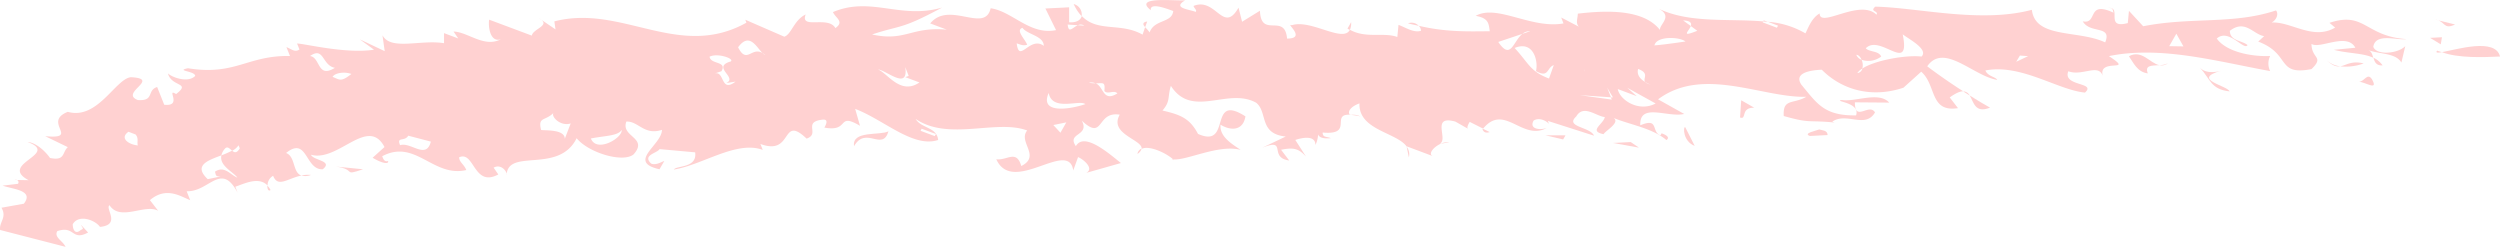 <svg xmlns="http://www.w3.org/2000/svg" viewBox="0 0 649.85 64.18"><defs><style>.cls-1{fill:#ffd1d1;}</style></defs><g id="レイヤー_2" data-name="レイヤー 2"><g id="レイヤー_1-2" data-name="レイヤー 1"><path class="cls-1" d="M633.53,13.16a8.73,8.73,0,0,0,1.22.4C633.58,13.76,633,13.74,633.53,13.16Z"/><path class="cls-1" d="M649.85,14.69c-4.23.21-10.93.46-15.1-1.13C638.51,12.9,648.67,9.73,649.85,14.69Z"/><path class="cls-1" d="M632.94,5.07l5.23,1.3C635.07,7.84,635.68,5.45,632.94,5.07Z"/><polygon class="cls-1" points="634.76 9.68 634.45 11.53 631.68 9.84 634.76 9.68"/><path class="cls-1" d="M365.65,38.16a3.19,3.19,0,0,1,.57,2.75Z"/><path class="cls-1" d="M353.64,30.27a16.4,16.4,0,0,0-2.5-.4A4.18,4.18,0,0,1,353.64,30.27Z"/><path class="cls-1" d="M376.73,37l-2.17.34A4.1,4.1,0,0,1,376.73,37Z"/><path class="cls-1" d="M512,24.82c2,1.25,3.86,2.39,5.29,3.16C513.35,29.55,513.07,26.54,512,24.82Z"/><path class="cls-1" d="M298.21,5.58l-.55,1.49C297.1,6.43,296.83,5.8,298.21,5.58Z"/><path class="cls-1" d="M351.21,5.77a4,4,0,0,1-.32,2,5.41,5.41,0,0,1-.63-.33Z"/><path class="cls-1" d="M385.36,33.64c0-.06.09-.1.12-.17l1.74.86C386.28,34.65,385.68,34.41,385.36,33.64Z"/><path class="cls-1" d="M281.16,4.2a11.62,11.62,0,0,1-2.07-3.15A2.8,2.8,0,0,1,281.16,4.2Z"/><path class="cls-1" d="M350.84,29.89s0-.05,0-.07.23,0,.32.05C351,29.89,351,29.86,350.84,29.89Z"/><path class="cls-1" d="M368.78,6.71c-.93-.21-1.79-.36-2.78-.65A2.57,2.57,0,0,1,368.78,6.71Z"/><path class="cls-1" d="M512,24.82c-.57-.35-1.12-.69-1.68-1.06A1.9,1.9,0,0,1,512,24.82Z"/><path class="cls-1" d="M619.33,17c-1.7.09-2.08-.94-2.38-2A6.06,6.06,0,0,1,619.33,17Z"/><path class="cls-1" d="M4.45,46.78l-.68,0A.91.91,0,0,1,4.45,46.78Z"/><path class="cls-1" d="M69.49,48.25a4.5,4.5,0,0,1,.84,1.15C69.77,49.8,69.47,49.13,69.49,48.25Z"/><path class="cls-1" d="M130.19,10.2c-4.29,2.31-8.6-1.92-12.29-2L119.12,10l-3.7-1.39v2.62c-6.14-1-13.86,2-16-2.07L100,13.3l-6.47-3.07,3.69,2.69c-7.37,1.16-18.48-1.68-20-1.6l.63,1.54c-1.22.85-2.14-.15-3.39-.61l.92,2.31c-11.06-.22-14.2,5.18-26.52,3.18-3.38.69,1.85.69,1.88,2-1.88,1.93-6.17.32-7.09-.68.91,3.62,6.14,2.3,2.13,5.39-2.78-1.7,1.85,3.31-3.09,2.78l-1.84-4.62c-2.77.92-.63,3.69-5,3.4C30.91,24.15,42,20.45,34,20.07c-4,.46-8.65,11.19-16.38,9-6.75,2.71,3.38,7.18-5.87,6.33l5.88,2.85C16.11,39.59,17,41.9,13,41.06c-1.23-1.77-3.67-4-5.84-4.16,8.62,3.22-7.73,5.63.27,9.94l-3-.06a.67.67,0,0,1,.25,1l-4,.47c2.45.93,8.31,1.14,5.52,4.7L.38,54c1.5,2.54-.65,3.7-.35,5.78l17,4.38c-.64-1.54-3.08-2.46-2.13-4.08,4.58-1.55,3.66,2.68,8,.36l-1.85-2c.32.77.92,1,0,1.3-1.53,1.4-2.15-.14-2.14-1.45,1.55-2.7,5.84-1.09,7.08.69,5.56-.55,1.24-4.79,2.48-5.64,2.78,4.31,9.26-.47,12.65,1.46l-2.15-2.78c4.29-3.63,8-.93,10.46,0l-.91-2.31c5.87.22,8.94-7.8,13.24.37l-.59-1.54c2.43-.83,6.12-2.71,8.38-.32A2.82,2.82,0,0,1,71,45.7c1.24,3.18,3.79.64,7.36-.07-2.34-.75-1.51-4.94-4-5.86,5.56-4.48,4.93,4.46,9.53,4.23,2.81-2.24-2.43-2.24-3.05-3.78,7.06,2,14.79-10.18,19.11-2L96.86,41c2.78,1.69,4.32,1.62,4,.85-.92.3-1.21-.47-1.51-1.24C108,36,112.56,46.21,121.21,44.2c-.61-1.54-1.83-2-1.86-3.31,4-1.78,3.71,7.93,10.18,4.46l-1.22-1.77c2.15-1.17,3.68,1.39,3.38,1.92.31-7.09,13.55-.17,18.2-9.57,3.07,3.77,12,6.46,14.78,4.22,4-4.4-3.39-4.54-1.85-8.55,3.09-.16,4.63,3.69,9.25,2.15,0,3.93-9.24,8.33-.64,10.25l1.25-2.16c-.9.31-2.14,1.16-3.39.7-2.45-2.24,1.55-2.7,2.15-3.78l9.26.84c.59,4.17-4.94,3.39-5.53,4.47,7.36-1.16,16.33-7.64,23.1-5.1l-.61-1.55c8.64,3.24,5.23-7.86,12-1.39,3.68-1.23-1.23-4.4,4.3-4.94,1.56-.08.62,1.54.33,2.08,6.76,1.23,3.07-4.09,9.26-.47l-1.26-4.39c7.4,2.77,15.08,10.24,21.57,8.08-.32-3.4-4.32-2.93-5.85-5.47,8.62,5.85,21,0,29,3-2.48,3,3.69,6.62-1.54,9.24-1.25-4.38-3.73-1.37-6.49-1.76,4.28,9.48,18.82-5.41,20,2.91l1.25-3.47c1.23.46,4.33,2.93,2.14,4.09l9-2.55c-3.08-2.46-9.56-8.17-11.71-4.39-2.46-3.54,3.7-2.55,1.54-6.63,5.85,5.47,3.72-2.55,9.87-1.55-2.9,5.06,6,6.48,5.69,8.89,2-1,6.48,1.13,8.19,2.74,3.56.33,11.84-4,17.54-2.48-2.14-1.47-5.53-3.39-5.22-6.54,2.78,1.68,5.87,1.52,6.47-2.17-9.85-6.32-3.38,8.55-12.33,4.56-2.15-4.09-4.61-5-9.24-6.08,2.17-2.48,1.26-3.48,2.19-6.41,5.52,8.62,14.8.3,22.16,4.38,3.09,2.46.62,8.09,7.71,8.79l-6.16,2.92c6.76-2.69,1.52,2.54,7.05,3.31L333,38.93c3.41-.69,4.64-.24,6.48,1.77l-2.78-4.32c1.84-.61,5.24-1.3,5.23,1.31a6.85,6.85,0,0,0,.69-2.72c.34.73,1.2,1.16,3.34.94-1.24-.46-2.15-.15-2.15-1.46,8.15.74,2-4.86,7.06-4.63-.78-1,.68-2.32,2.51-2.94-.27,7,9.75,7.51,12.32,11.28l0-.11,6.78,2.54c-1.38-.51.16-2.47,2.16-3.28l-.32,0c2.19-1.16-2.43-7.47,4-5.7l3.38,1.92c-.6-.22,0-1.31.34-1.85l3.48,1.75c5.53-6.71,10.11,3.29,16.52-.15-1.84.62-4.62.24-3.39-1.93,1.25-.84,3.09-.15,4,.85l-.3-.77,12,3.84c-.93-2.31-7.69-2.23-4.62-5,1.86-3.24,5.26,0,7.42.15-.31,1.85-4.35,3.63-.32,4.46.51-.92,4.39-3,2.61-4.22,4.1,1.72,10.09,2.63,13.73,5.75,1.19-.85-.64-1.54-1.25-1.76l-.31.53c-2.47-.92-.29-4.7-5.23-2.61-.28-6,7.1-1.94,11.41-2.95L431,25.82c11.7-8.72,27.1-.34,38.53-.66-3.39,2-6.16.33-5.86,5,7.06,2,6.15,1,13.22,1.69l-.61-.23c3.71-2.55,8.62,1.92,11.11-2.4-1.53-2.54-5.25,2.63-5.23-2.62l8.93.07c-2.75-3-8.93-.07-12.32-.68-2.47.38,4.92.53,3.69,4-8.34.15-10.18-3.16-14.18-7.93-2.43-3.55,3.72-3.86,5.27-3.94,5.2,5.23,12.91,7.46,21.23,4.68l4.62-4.16c4,3.46,2.14,10.64,9.56,9.47l-2.15-2.78c1.64-1.18,2.71-1.6,3.5-1.6-3.14-2-6.52-4.35-9.35-6.49,4.33-6.24,12,2.55,18.19,3.53-.3-.76-2.46-.91-3.07-2.45,9.26-1.79,18.78,5.07,25.89,5.75,3.07-2.77-5.89-1.53-4.34-5.54,3.72,1.38,8-2.24,9,1.38-1.53-5.16,8.62-.71,1.55-5.32,13.56-2.79,28.33,1.44,41.93,3.89a4.39,4.39,0,0,1,0-3.93c-4.63.24-11.38-1-13.88-4.53,3.09-2.79,7.12,3.3,8,1.69-1.52-1.23-4.6-1.08-4.6-3.7,4-3.09,6.14,1,8.92,1.38L587,10.81c8.61,3.23,4.61,8.94,13.85,7.15,3.41-3.31,0-2.62,0-6.55,2.14,1.46,9.22-3.09,11.4,1l-5.59.54c3.88,1,7.58.81,10.26,2.07-.27-.84-.48-1.69-1.3-2,3.08,1.15,7.07.68,8.6,3.24l1-4.26c-1.89,1.94-7.43,2.48-8.31.17.6-3.71,6.15-1.63,8.61-2-10.79-.76-10.79-7.31-20-4.23L607,7.17c-5.75,3.4-11.51-1.63-16.5-1.31C592,5,592.26,3.4,591.62,2.71c-11.1,3.71-21.9,1.64-34.52,4.11l-3.7-4L553.1,6c-6.18,1.63-1.24-4.39-5.22-3.93,1.51-.07,1.23.46,1.52,1.24-7.07-3.32-4,3.08-8,2.24,1.84,3.31,7.7.92,5.82,5.47-7.05-3.31-18.17-.91-19.06-8.47-13.29,3.56-29.6-.58-40.71-.82-1.54,1.39.93,1,.32,2.09C483.46-.43,473,7.44,473,3.5c-2.15,1.17-3.1,4.09-3.7,5.17a22.58,22.58,0,0,0-9.72-3l2.6,1-.29.54-3.69-1.39.14-.25c-8.9-.79-19.24.56-27.25-3.35,4.61,2.39-1.27,4.78.9,6.25-4-6.1-13.85-5.86-21.86-4.92,0,1.31-.64,2.39.28,3.39l-4.59-2.39.59,1.54C398,7.58,389.13,1,383.59,4.12c3.37.61,3.36,1.93,3.66,4-5.95.07-11.56.21-18.47-1.42A1.84,1.84,0,0,1,369.37,8c-1.83.61-4-.85-5.84-1.54l-.31,3.16c-3.53-1.32-8.16.47-12.33-1.89-1.73,3.52-10.18-2.81-15.09-1.17-1.85-.69,4,3.46-1.24,3.47-.6-6.79-6.79.09-7.05-7.24l-4.64,2.86L321.94,2c-4,7-5.87-2.85-11.7-.45.29.78.9,1,.6,1.54-1.86-.69-6.16-1-2.78-3C305,.26,294.51-1,299.14,2.65c-.3-2.09,4-.46,5.83.22-.31,3.16-4.92,2.1-6.14,5.56a9.15,9.15,0,0,0-1.17-1.36L297,9c-5.73-3.24-11.67-.52-15.8-4.84-.27,1-1.3,1.78-3.29,1.63V1.9l-6.17.31,2.77,5.62c-6.78,1.4-11.41-4.92-17-5.68C256,8.78,246.73.08,241.8,6.09l4.31,1.62c-9.25-.85-10.81,3.17-19.42,1.25,7.39-2.48,7.4-1.16,18.2-7-10.79,3.16-18.47-3-28.37,1.18.63,1.54,3.07,2.46.63,4.16-1.85-3.31-9.26.47-7.72-3.54-3.08,1.46-3.68,5.17-5.56,5.78L193.73,5.13l.29.77C176.43,15.71,161.65,1,144.1,5.56l.3,2.08-4.31-2.93c3.38,1.93-1.54,2.7-1.85,4.55L127.15,5.11C126.86,7,127.43,11.12,130.19,10.2ZM277.53,6.38l2.65.18a1.63,1.63,0,0,1,1.67.11l-1.67-.11C278.8,7.13,277.77,8.83,277.53,6.38ZM521.64,4.69c1.24,1.78-1.85.63-2.75.93l4.31.31C523.82,4.85,522.26,4.93,521.64,4.69ZM277.18,31.81l-1.53,2.69-1.85-2Zm-37.61,1.65,3.72,1.38-.32.54L239.29,34ZM198.23,13.81a3.79,3.79,0,0,1,.71.49,2.22,2.22,0,0,1-.71-.49c-2.86-1.79-4.11,3-6.37-1.52C194.83,8.26,196.6,12.25,198.23,13.81Zm66-2.57c1.25.46,1.86.69,2.78.38-.62-1.54-3.09-3.77-1.23-4.39,1.24,1.77,5.53,2.07,5.54,4.69C267.69,9.23,264.89,16.71,264.28,11.24Zm88.48-1.62-.95.31,3.41,1.92Zm16,2.07c1.85,3.31,6.78,2.53,10.16,3.15.94-2.93-2.45-6.16-6.45-5.7C367.85,6.75,370.62,13.69,368.77,11.69ZM235.31,17.43l.9,2.31-.9.31L239,21.43c-4.95,3.41-8.32-2.46-10.79-3.38C230.38,18.21,236.22,23.68,235.31,17.43ZM403,12c3.39,1.93,9.51,4.23,8.9,6.63.31-4.47-4.61-6.32-6.16-6.24C404.84,12.73,404.2,12.5,403,12Zm-.35,8.41c-4.93-1.85-5.23-3.92-8.94-7.94,5-2.08,6.19,3.62,5.55,6,3.39,1.93,2.78-.93,4.63-1.54ZM397.74,8.12l-2,.68c-2.43,1.95-3,7-6.28,2.1l6.28-2.1A2.8,2.8,0,0,1,397.74,8.12Zm41.77-1.35-2-1.46c2,.08,2.24.74,2,1.46L441.19,8C436.73,9.79,439,8.15,439.51,6.77ZM407.63,9.19,401.77,9C402.06,11.05,405.75,9.81,407.63,9.19Zm30.5,1.59c-2.48.39-8.95,1.25-8.05.93C430.72,9.32,436.58,9.55,438.13,10.78Zm129.43,1.28L563.87,12l1.85-3.24Zm-43.46,4,.95-1.62,2.14.15Zm-40,1.74a3.42,3.42,0,0,0-.2-2.26,2.29,2.29,0,0,1-1.37-1.29c.55,0,1.06.54,1.37,1.29a5.48,5.48,0,0,0,5.09-.84c-.61-1.53-3.09-1.14-4-2.15,3.74-3.85,11.73,7,9.6-3.63,1.53,1.23,6.77,3.85,4.9,5.78-4.18-.46-12.15,1-15.37,3.1A1.53,1.53,0,0,1,482.79,19,3.86,3.86,0,0,1,484.07,17.84Zm-54,4.36c-1.51-.21-2.16-.51-2.45-.85-1.29-.74-2.25-1.9-1.84-3.39,3.14,1.17,1.09,2.47,1.84,3.39A6.09,6.09,0,0,0,430.08,22.2Zm-9.55,1,4.91,1.84L423,22.82l7.37,4.08C426,29.21,421.13,26.06,420.53,23.21Zm-1.79,2.13-1-2.52,1.51,2.55-.54,0,.23.57-8.32-1.15Zm-85.13-1.9c-3.3,9,7.25,6,8.8,10.2.4-3,3.66-7.7-4.49-7.28,7.1-3.25,4.3,5.55,8.64-2-3.39.69-7.4-1.46-8-1.69l4-.46C340.4,16.8,336.37,25.12,333.61,23.44Zm-42.86,3h-5.22l4.93.54ZM161.59,33.76c.33,2.07-6.48,6.1-8,2.24C157,35.29,160.69,35.37,161.59,33.76Zm-55.47,1.51L112,36.81c-1.22,4.78-5.24,0-8,.93C103,35.43,105.18,36.9,106.12,35.27ZM67.89,36.69,66,36l1.87,4.62Zm2.45,6.16c-1.22,2.16,2.77,3,3.73,2.7ZM35.82,48.28l2.45-.39-2.13-4.08Zm4-5c.51,3,.19,7,5.87,4.8.3-3.16-1.24-3.08.93-6.86-1.84-.7-3.39.7-4.32,1,1.25.47,2.77-.92,3.08,1.16a4.79,4.79,0,0,1-5.56-.1,3.35,3.35,0,0,0-1.2-2.44A3.12,3.12,0,0,0,39.82,43.24Zm20.5-4.08A4.18,4.18,0,0,0,62,37.77l.33.78c-.79,1.39-1.45,1.1-2,.61a25.39,25.39,0,0,1-2.76,1.22c-.68,2.68,3.14,4.35,4.13,5.79-1.82-.69-3.36-3.23-5.83-1.53.31.77,0,1.32,1.53,1.22L54,46.57c-3.78-3.55-.07-4.84,3.55-6.19a3.71,3.71,0,0,1,1.1-1.91C59.24,38.06,59.76,38.7,60.32,39.16ZM33.4,34.25l1.83.7c.92,1,.3,2.08.61,2.85C33.69,37.64,30.9,36,33.4,34.25Zm110.66-5.11c-1.24.85,1.52,3.86,4.29,2.94l-1.54,4c0-2.62-5.55-2.07-6.16-2.31C139.74,30.15,141.86,31.62,144.06,29.14Zm128.53-5c.91,4.94,8,1.68,9.54,2.93C278.44,28.34,270.1,29.81,272.59,24.18Zm12.25-2.48c1.92,0,2.48-.5,2.23,2,.91,1,2.46-.38,3.39.62-3.8,2.34-3.48-1.65-5.62-2.62a9.44,9.44,0,0,1-1.78-.15A2.61,2.61,0,0,1,284.84,21.7Zm-75.12,2.53-2.49-3.54-4,.47Zm-42.85-4.89c.29,2.08-4.3,2.31-5.24,1.31.24,2.74,3.33,2.27,5.77,2.47a2.57,2.57,0,0,0,1.61.3,6,6,0,0,0-1.61-.3c-.9-.61-.24-2-.22-3l1.24-.85L165,18.64Zm-75.5-.1c-2.79,2.24-3.1,1.48-4.93.78C87.06,18.94,89.52,18.55,91.37,19.24Zm98.33-3.16c-4.65,1.55,2.14,4.08-.92,5.55l2.42-.38c-4,3.08-2.74-3-5.52-2.08l1.86-.62c1.52-2.7-2.79-1.69-3.1-3.77C186.62,13.61,191.55,15.46,189.7,16.08ZM87.06,17.63c-4.63,2.86-3.71-2.69-6.47-3.07C84.28,12,83.65,17,87.06,17.63Zm73.68-8.47.3-.53-3.68-1.39-.31.54Z"/><path class="cls-1" d="M80.83,45.47a3.87,3.87,0,0,1-2.49.16A7.89,7.89,0,0,1,80.83,45.47Z"/><path class="cls-1" d="M295.67,40a1.74,1.74,0,0,1,1.07-1.36A2.21,2.21,0,0,1,295.67,40Z"/><path class="cls-1" d="M304.59,41.42c.11,0,.23,0,.34,0a2,2,0,0,0,.27.23Z"/><path class="cls-1" d="M616.55,20.57c1.86,3.31-1.86.63-3.4.7C614.69,21.2,615.34,18.8,616.55,20.57Z"/><path class="cls-1" d="M604.54,15.42a6.26,6.26,0,0,0,3.77,1.82C607.31,17.38,606.22,17.07,604.54,15.42Z"/><path class="cls-1" d="M614.41,16.49a13.37,13.37,0,0,1-6.1.75C609.87,17,611.21,15.69,614.41,16.49Z"/><path class="cls-1" d="M571.86,17.6c1.87,2,5.55.77,5.55.77-8,2.24,1.53,3.85,2.17,5.39C574.62,23.22,574.64,20.61,571.86,17.6Z"/><path class="cls-1" d="M561.31,16.94a5.3,5.3,0,0,0,2.22-.49A2.73,2.73,0,0,1,561.31,16.94Z"/><path class="cls-1" d="M558.3,19.08c-2.76-.38-3.68-2.7-4.91-4.46,3.38-1.82,5.44,1.84,7.92,2.32C559.35,17.07,557.44,16.89,558.3,19.08Z"/><path class="cls-1" d="M472.89,33.65c.63.23,2.16.15,2.18,1.46l-4.63.23C468.6,34.65,472,34,472.89,33.65Z"/><path class="cls-1" d="M456,28c-3.69-.08-1.83,3.24-3.69,2.54l.3-4.47Z"/><path class="cls-1" d="M458.46,5.29l1.08.4c-.41-.05-.81-.08-1.24-.11Z"/><path class="cls-1" d="M438.06,33.06l2.46,4.86C437.44,36.77,437.48,32.82,438.06,33.06Z"/><polygon class="cls-1" points="423.89 36.93 426.03 38.38 419.27 37.16 423.89 36.93"/><polygon class="cls-1" points="406.94 35.17 406.32 36.25 401.69 35.17 406.94 35.17"/><path class="cls-1" d="M222,38c-.62-4.16,6.77-2.7,8.95-3.87C229.38,39.48,225.09,32.62,222,38Z"/><path class="cls-1" d="M87.31,43.3l7.07.7C88.86,45.85,92.85,44.07,87.31,43.3Z"/></g></g></svg>